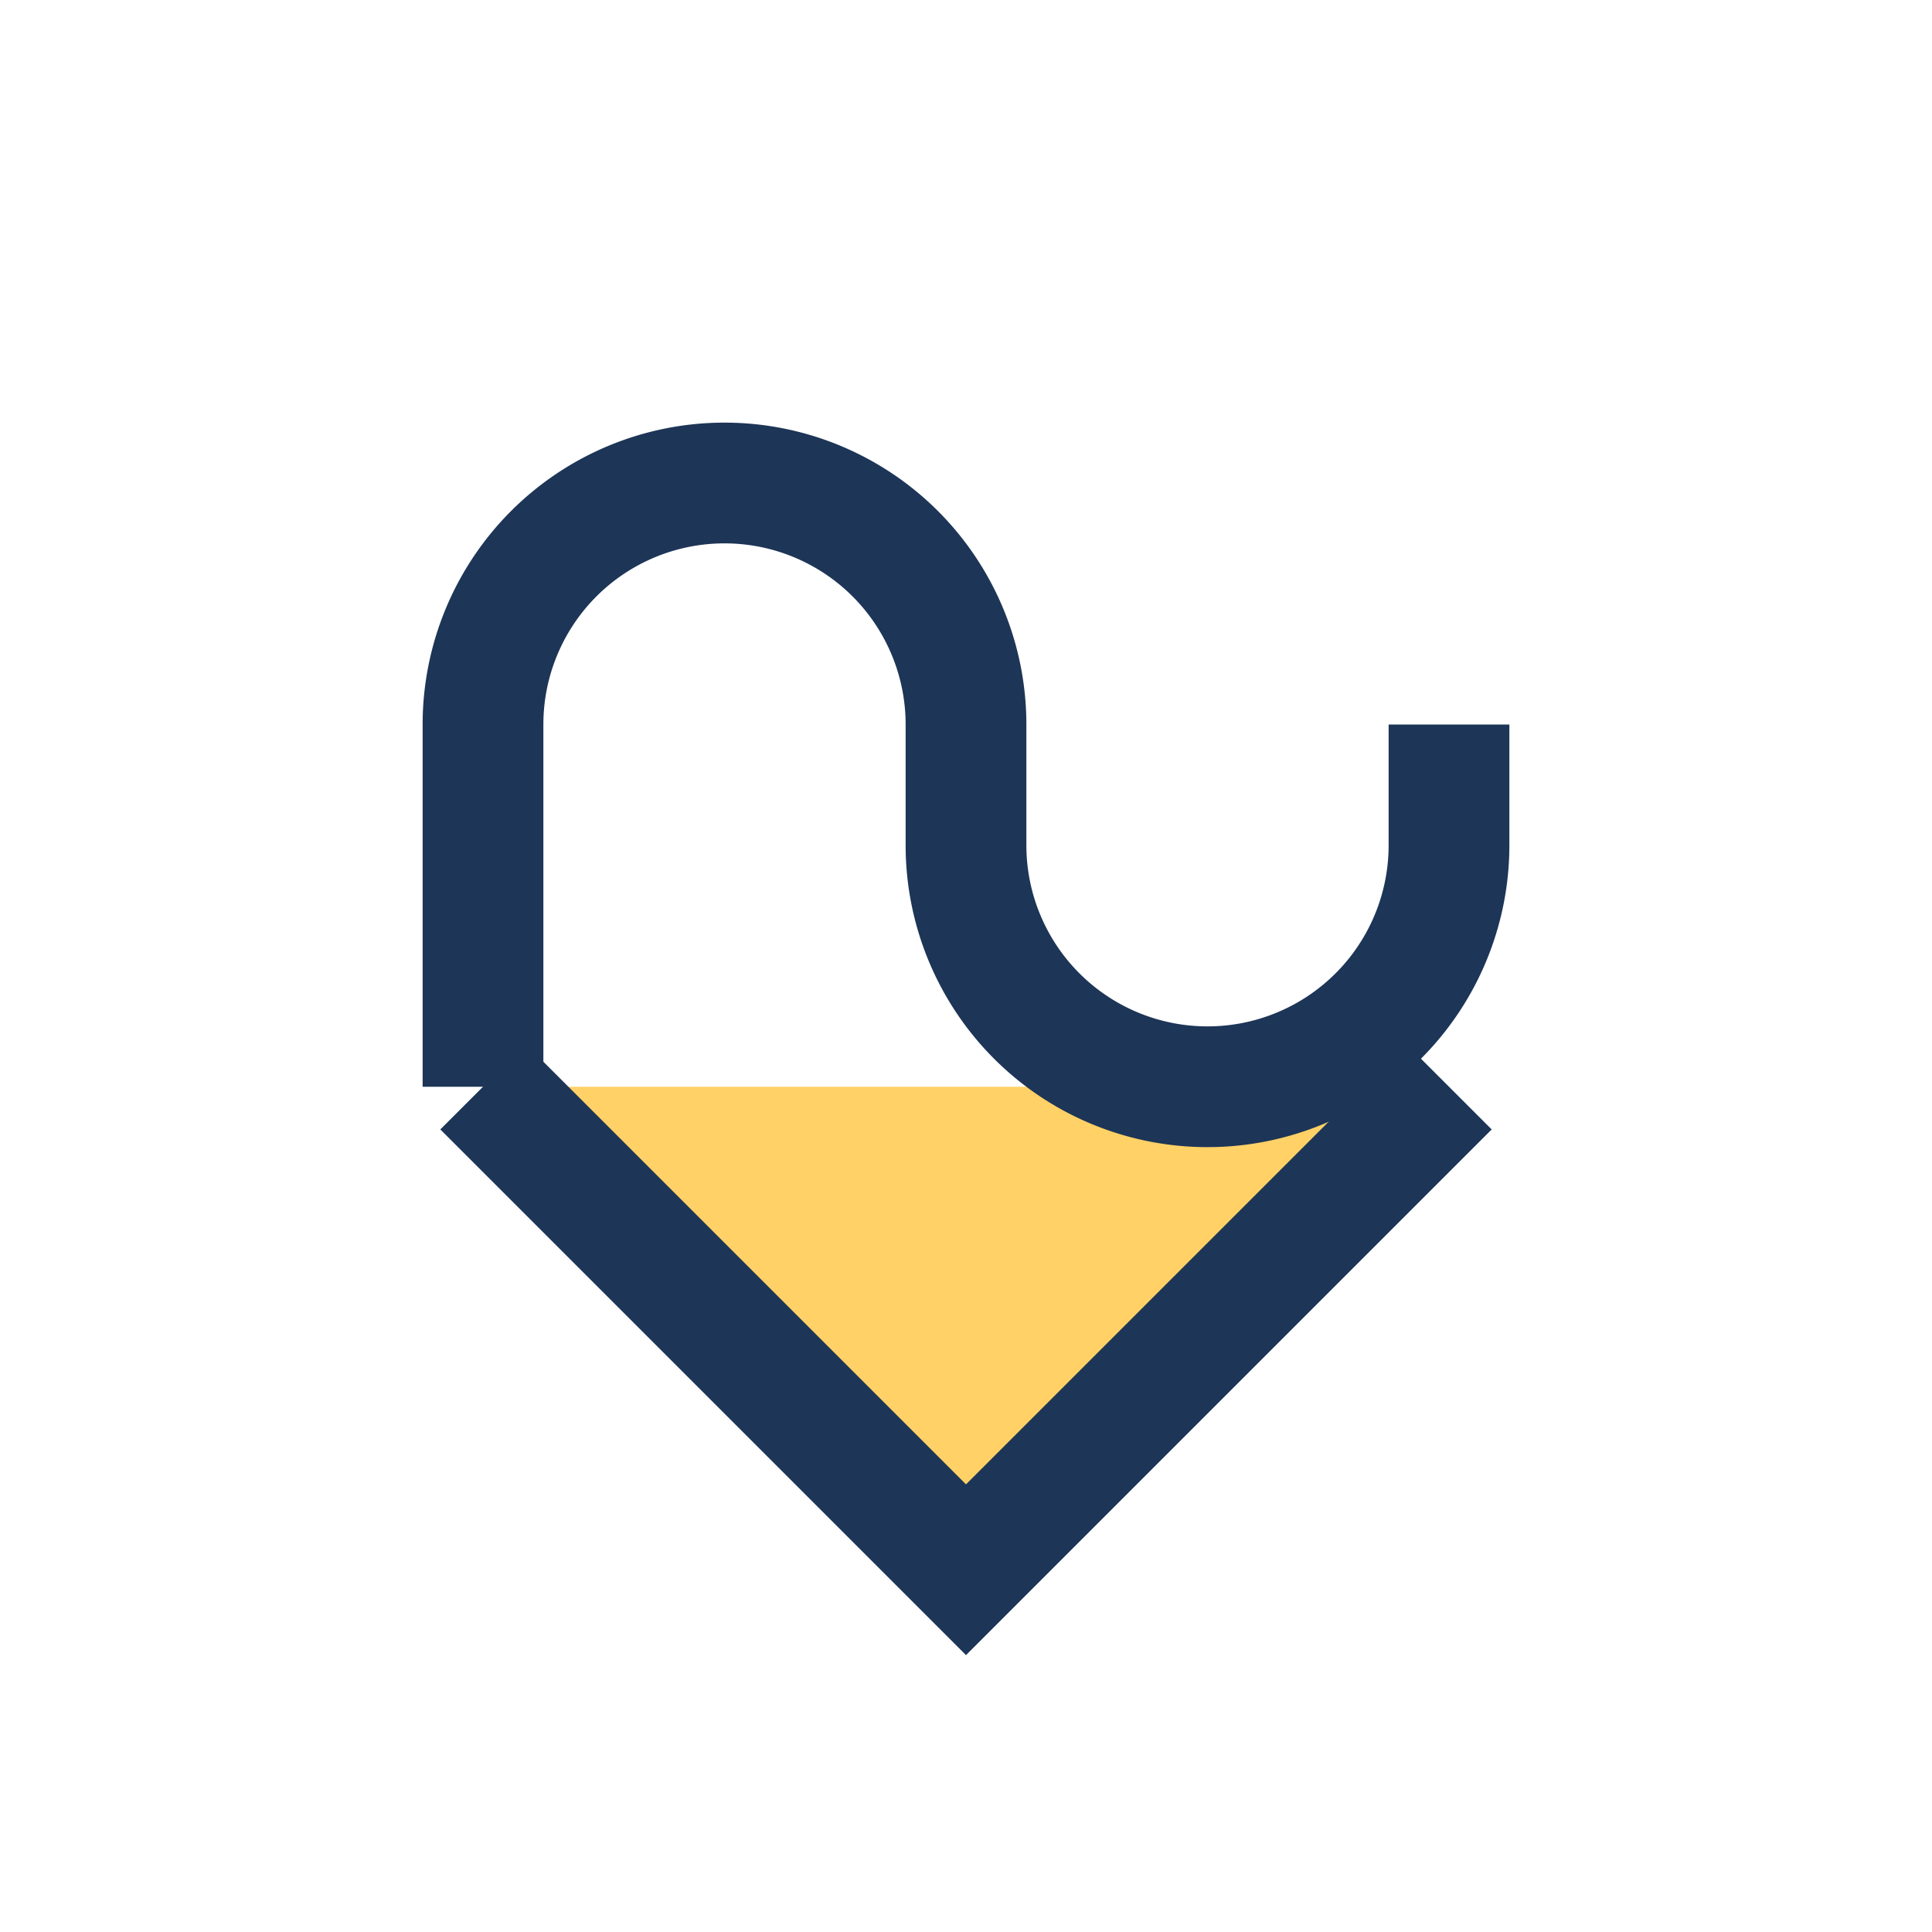 <?xml version="1.0" encoding="UTF-8"?>
<svg xmlns="http://www.w3.org/2000/svg" width="32" height="32" viewBox="0 0 32 32"><path d="M8 18l8 8 8-8" stroke="#1D3557" stroke-width="2" fill="#FFD166"/><path d="M8 18V12a4 4 0 0 1 8 0v2a4 4 0 0 0 8 0V12" fill="none" stroke="#1D3557" stroke-width="2"/></svg>